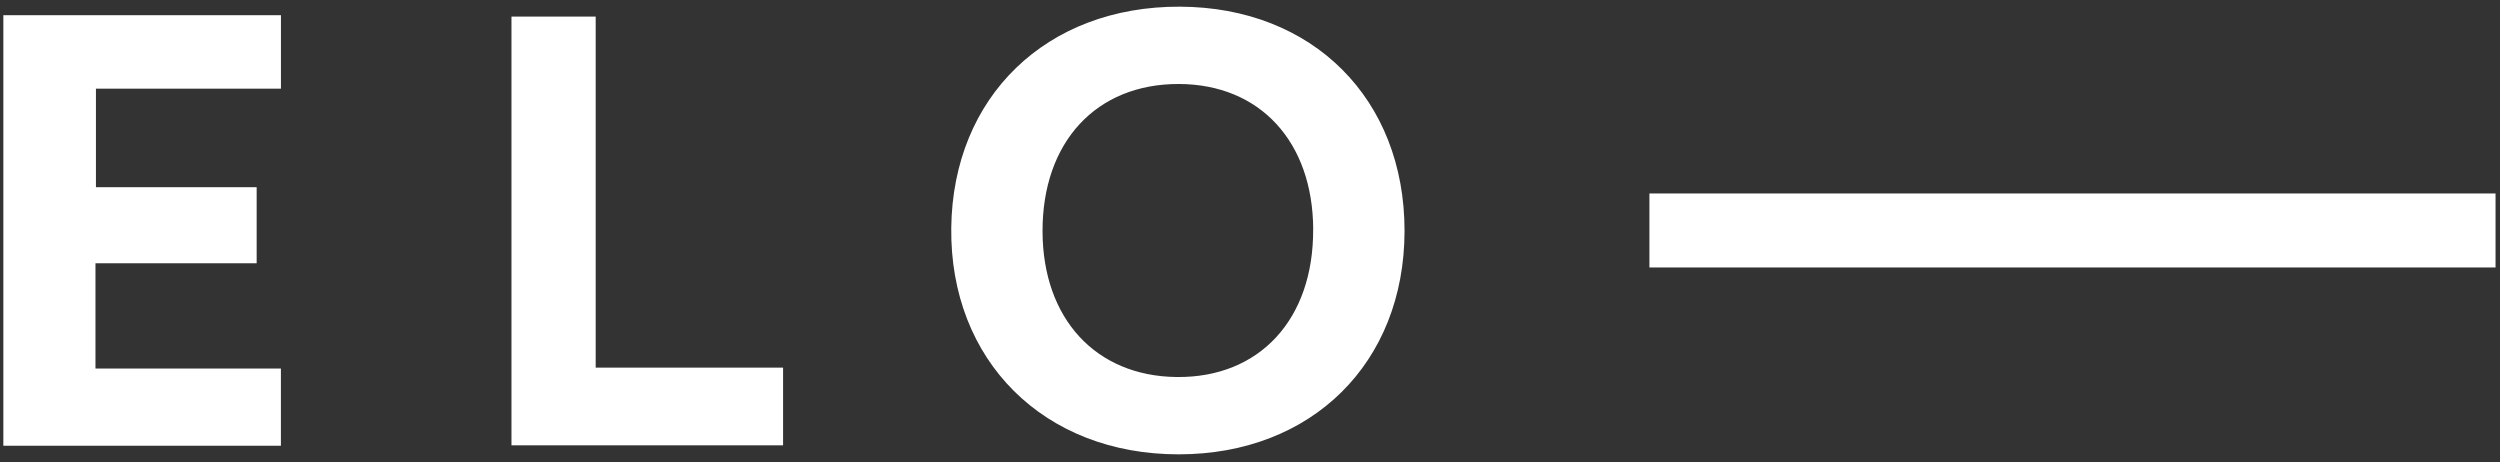 <svg width="449" height="83" viewBox="0 0 449 83" fill="none" xmlns="http://www.w3.org/2000/svg">
<rect x="0" y="0" width="449" height="83" fill="#333333" stroke="none"/>
<g clip-path="url(#clip0_349_1664)">
<path fill-rule="evenodd" clip-rule="evenodd" d="M0.6 2.734H50.458V15.92H17.231V33.617H46.096V47.284H17.146V66.187H50.45V80.048H0.6V2.734Z" fill="white"/>
<path fill-rule="evenodd" clip-rule="evenodd" d="M211.887 1.199C235.768 1.275 252.28 17.758 252.255 41.492C252.23 65.167 235.625 81.591 211.702 81.599C187.485 81.616 170.568 64.762 170.846 40.919C171.124 17.37 187.914 1.123 211.887 1.199ZM235.852 41.197C235.785 25.43 226.278 15.136 211.744 15.085C196.873 15.035 187.181 25.523 187.24 41.602C187.299 57.267 196.831 67.578 211.373 67.713C226.219 67.856 235.919 57.343 235.843 41.197H235.852Z" fill="white"/>
<path fill-rule="evenodd" clip-rule="evenodd" d="M448.2 34.747V48.034H296.235V34.747H448.2Z" fill="white"/>
<path fill-rule="evenodd" clip-rule="evenodd" d="M106.985 2.978V66.026H140.641V79.98H91.861V2.978H106.985Z" fill="white"/>
</g>
<defs>
<clipPath id="clip0_349_1664">
<rect width="447.6" height="81.6" fill="white" transform="translate(0.6 0.6)"/>
</clipPath>
</defs>
</svg>
